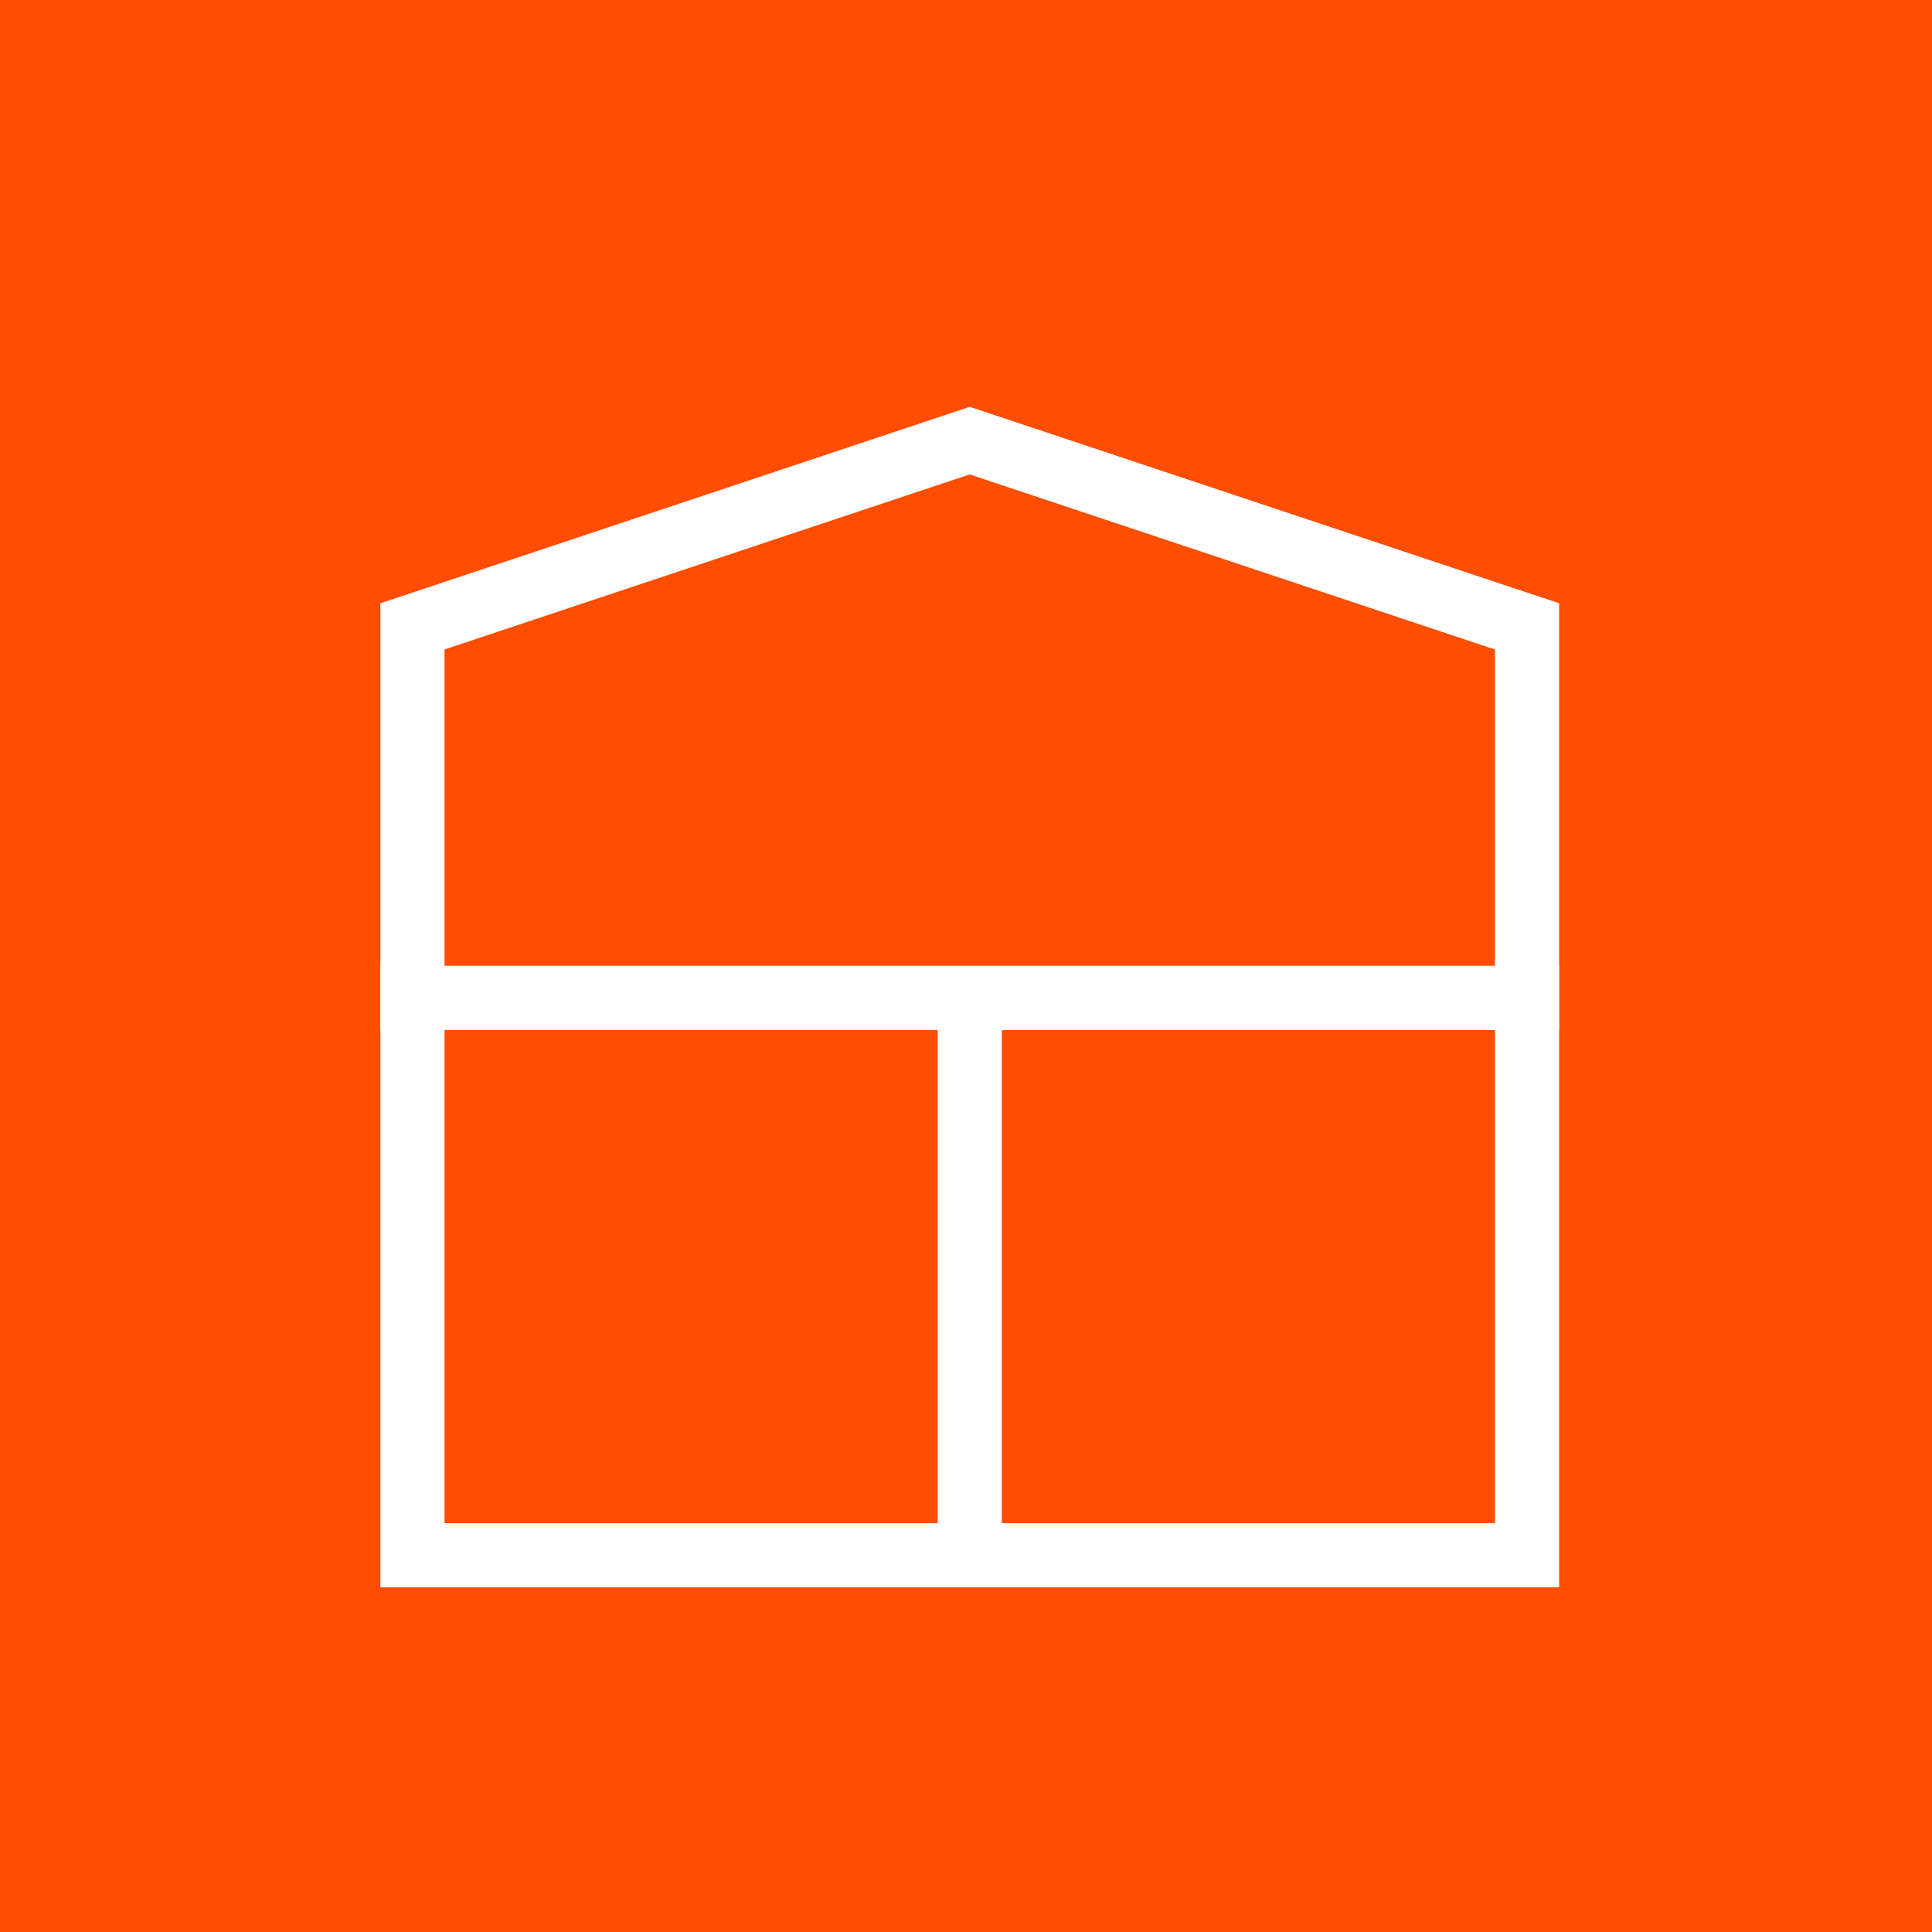 <svg width="56" height="56" viewBox="0 0 56 56" fill="none" xmlns="http://www.w3.org/2000/svg">
<rect width="56" height="56" fill="#FF4D01"/>
<path d="M44.262 28.925L44.262 18.156L28.108 12.772L11.955 18.156L11.955 28.925L44.262 28.925Z" stroke="white" stroke-width="1.859" stroke-miterlimit="10"/>
<path d="M44.262 45.079L44.262 28.926L11.955 28.926L11.955 45.079L44.262 45.079Z" stroke="white" stroke-width="1.859" stroke-miterlimit="10"/>
<path d="M28.109 28.926L28.109 45.058L27.535 45.058" stroke="white" stroke-width="1.859" stroke-miterlimit="10"/>
</svg>
